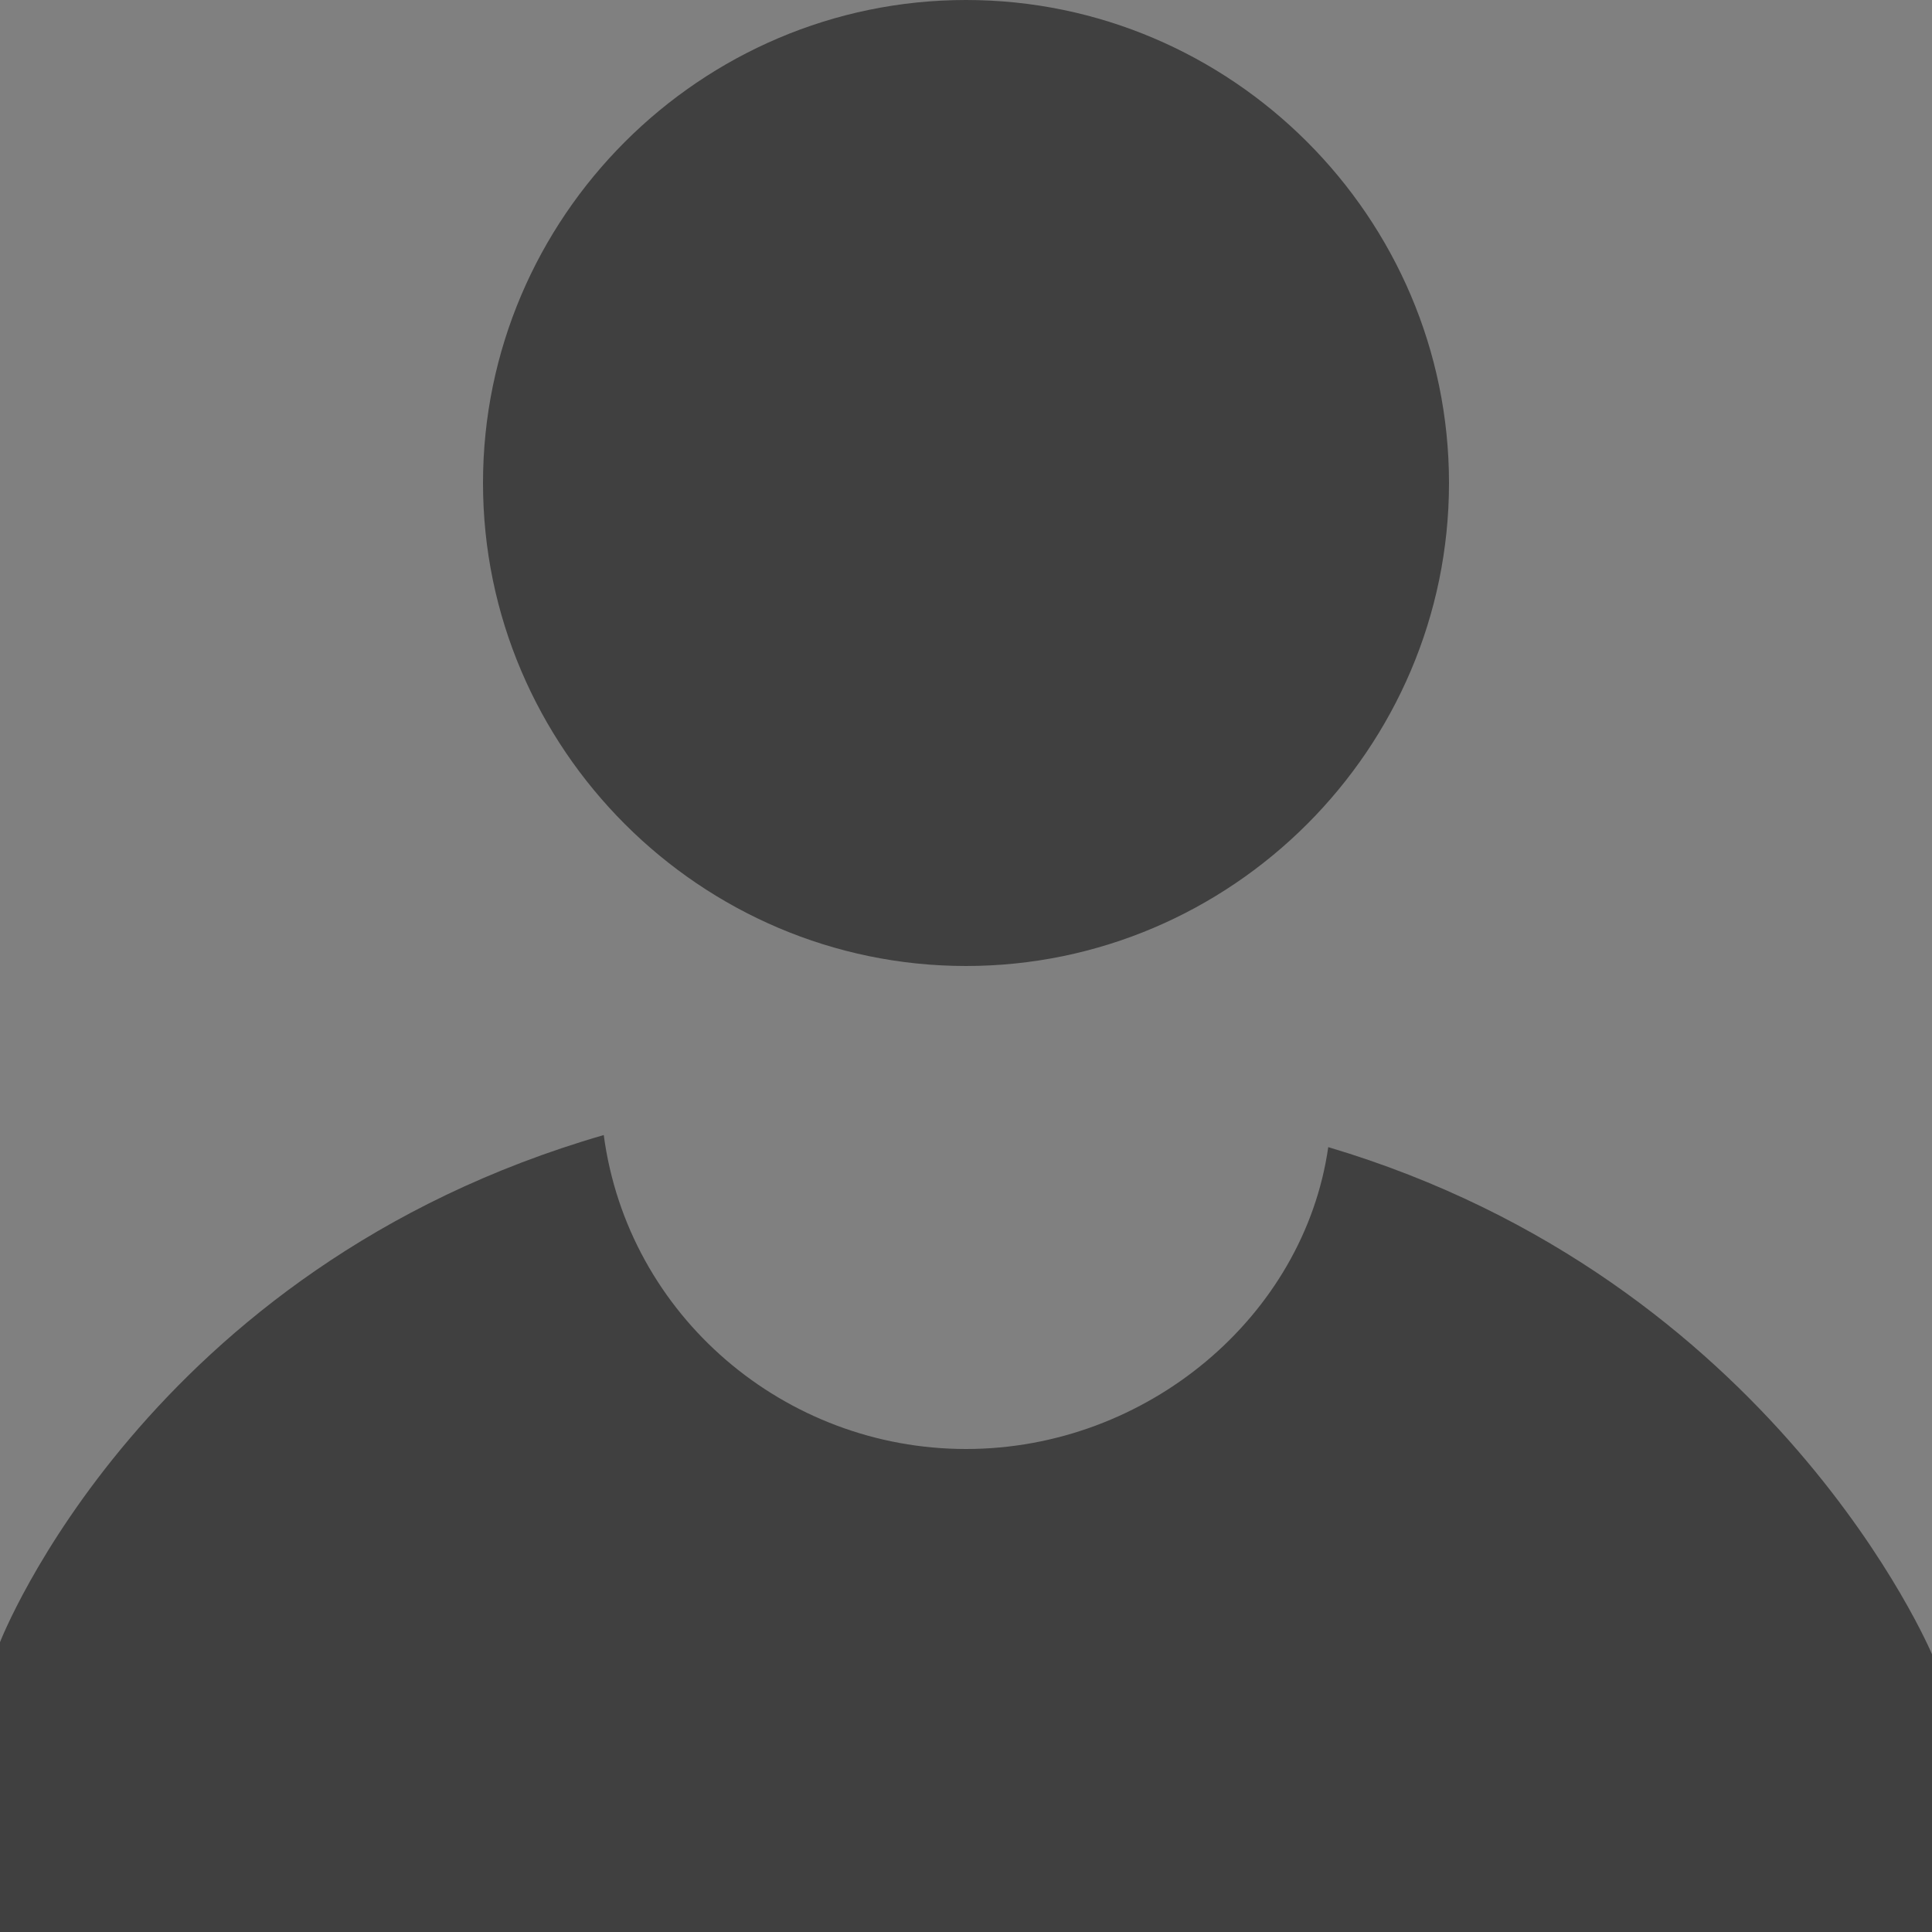 <?xml version="1.0" encoding="utf-8"?>
<!-- Generator: Adobe Illustrator 24.2.1, SVG Export Plug-In . SVG Version: 6.00 Build 0)  -->
<svg version="1.1" id="Layer_1" xmlns="http://www.w3.org/2000/svg" xmlns:xlink="http://www.w3.org/1999/xlink" x="0px" y="0px"
	 viewBox="0 0 16 16" style="enable-background:new 0 0 16 16;" xml:space="preserve">
<rect x="0" y="0" width="16" height="16" fill="#808080" stroke="none"/>
<style type="text/css">
	.st0{fill:#414141;}
	.st1{fill:none;stroke:#D9D9D8;stroke-width:2;stroke-miterlimit:10;}
	.st2{fill:none;stroke:#414141;stroke-width:2;stroke-miterlimit:10;}
	.st3{fill:#FFFFFF;}
	.st4{fill:#404040;}
</style>
<path class="st0" d="M190.2-247.4c-2.2,0-4,1.8-4,4s1.8,4,4,4s4-1.8,4-4S192.4-247.4,190.2-247.4 M190.2-250c3.7,0,6.7,3,6.7,6.7
	s-3,6.7-6.7,6.7c-3.7,0-6.7-3-6.7-6.7S186.5-250,190.2-250 M198.2-252.7c0.7,0,1.3,0.6,1.3,1.3c0,0.7-0.6,1.3-1.3,1.3
	s-1.3-0.6-1.3-1.3C196.9-252.1,197.5-252.7,198.2-252.7 M184.9-255.4c-3.7,0-6.7,3-6.7,6.7v10.7c0,3.7,3,6.7,6.7,6.7h10.7
	c3.7,0,6.7-3,6.7-6.7v-10.7c0-3.7-3-6.7-6.7-6.7H184.9z"/>
<g>
	<path class="st1" d="M469.7-59V-67c-2.3-1.3-4.7-2.7-7-4c-2.3,1.3-4.7,2.7-7,4v8.1c2.3,1.3,4.7,2.7,7,4
		C465-56.3,467.3-57.6,469.7-59z"/>
	<line class="st1" x1="414.7" y1="-63" x2="444.7" y2="-63"/>
	<line class="st1" x1="480.7" y1="-63" x2="510.7" y2="-63"/>
</g>
<g>
	<path class="st2" d="M469.7,10.6V2.5c-2.3-1.3-4.7-2.7-7-4c-2.3,1.4-4.7,2.7-7,4v8.1c2.3,1.4,4.7,2.7,7,4
		C465,13.3,467.3,12,469.7,10.6z"/>
	<line class="st2" x1="414.7" y1="6.6" x2="444.7" y2="6.6"/>
	<line class="st2" x1="480.7" y1="6.6" x2="510.7" y2="6.6"/>
</g>
<path class="st0" d="M-61.3,8c-1.4,0-2.5-1.1-2.5-2.5S-62.7,3-61.3,3s2.5,1.1,2.5,2.5S-59.9,8-61.3,8 M-61.3-1.5c-3.9,0-7,3.1-7,7
	c0,5,7,13,7,13s7-8,7-13C-54.3,1.6-57.4-1.5-61.3-1.5"/>
<path class="st3" d="M-39.3,181.4c-6.7,0-12.1,5.4-12.1,12.1c0,6.1,4.5,11,10.3,11.9v-8.7h-3v-3.2h3v-2.1c0-3.5,1.7-5,4.6-5
	c1.4,0,2.1,0.1,2.5,0.1v2.8h-2c-1.2,0-1.7,1.2-1.7,2.5v1.7h3.6l-0.5,3.2h-3.1v8.7c5.9-0.8,10.4-5.8,10.4-11.9
	C-27.3,186.8-32.7,181.4-39.3,181.4"/>
<path class="st3" d="M-83.4,189.4c-2.2,0-4,1.8-4,4s1.8,4,4,4s4-1.8,4-4S-81.2,189.4-83.4,189.4 M-83.4,186.8c3.7,0,6.7,3,6.7,6.7
	s-3,6.7-6.7,6.7c-3.7,0-6.7-3-6.7-6.7S-87.1,186.8-83.4,186.8 M-75.4,184.1c0.7,0,1.3,0.6,1.3,1.3s-0.6,1.3-1.3,1.3
	c-0.7,0-1.3-0.6-1.3-1.3S-76.1,184.1-75.4,184.1 M-88.7,181.4c-3.7,0-6.7,3-6.7,6.7v10.7c0,3.7,3,6.7,6.7,6.7H-78
	c3.7,0,6.7-3,6.7-6.7v-10.7c0-3.7-3-6.7-6.7-6.7H-88.7z"/>
<path class="st4" d="M5,9.4c-3.8,1.1-5,4.2-5,4.2V16h16v-2.3c0,0-1.3-3.1-5-4.2C10.8,10.9,9.5,12,8,12S5.2,10.9,5,9.4 M8,0
	C5.8,0,4,1.8,4,4s1.8,4,4,4s4-1.8,4-4S10.2,0,8,0"/>
</svg>
